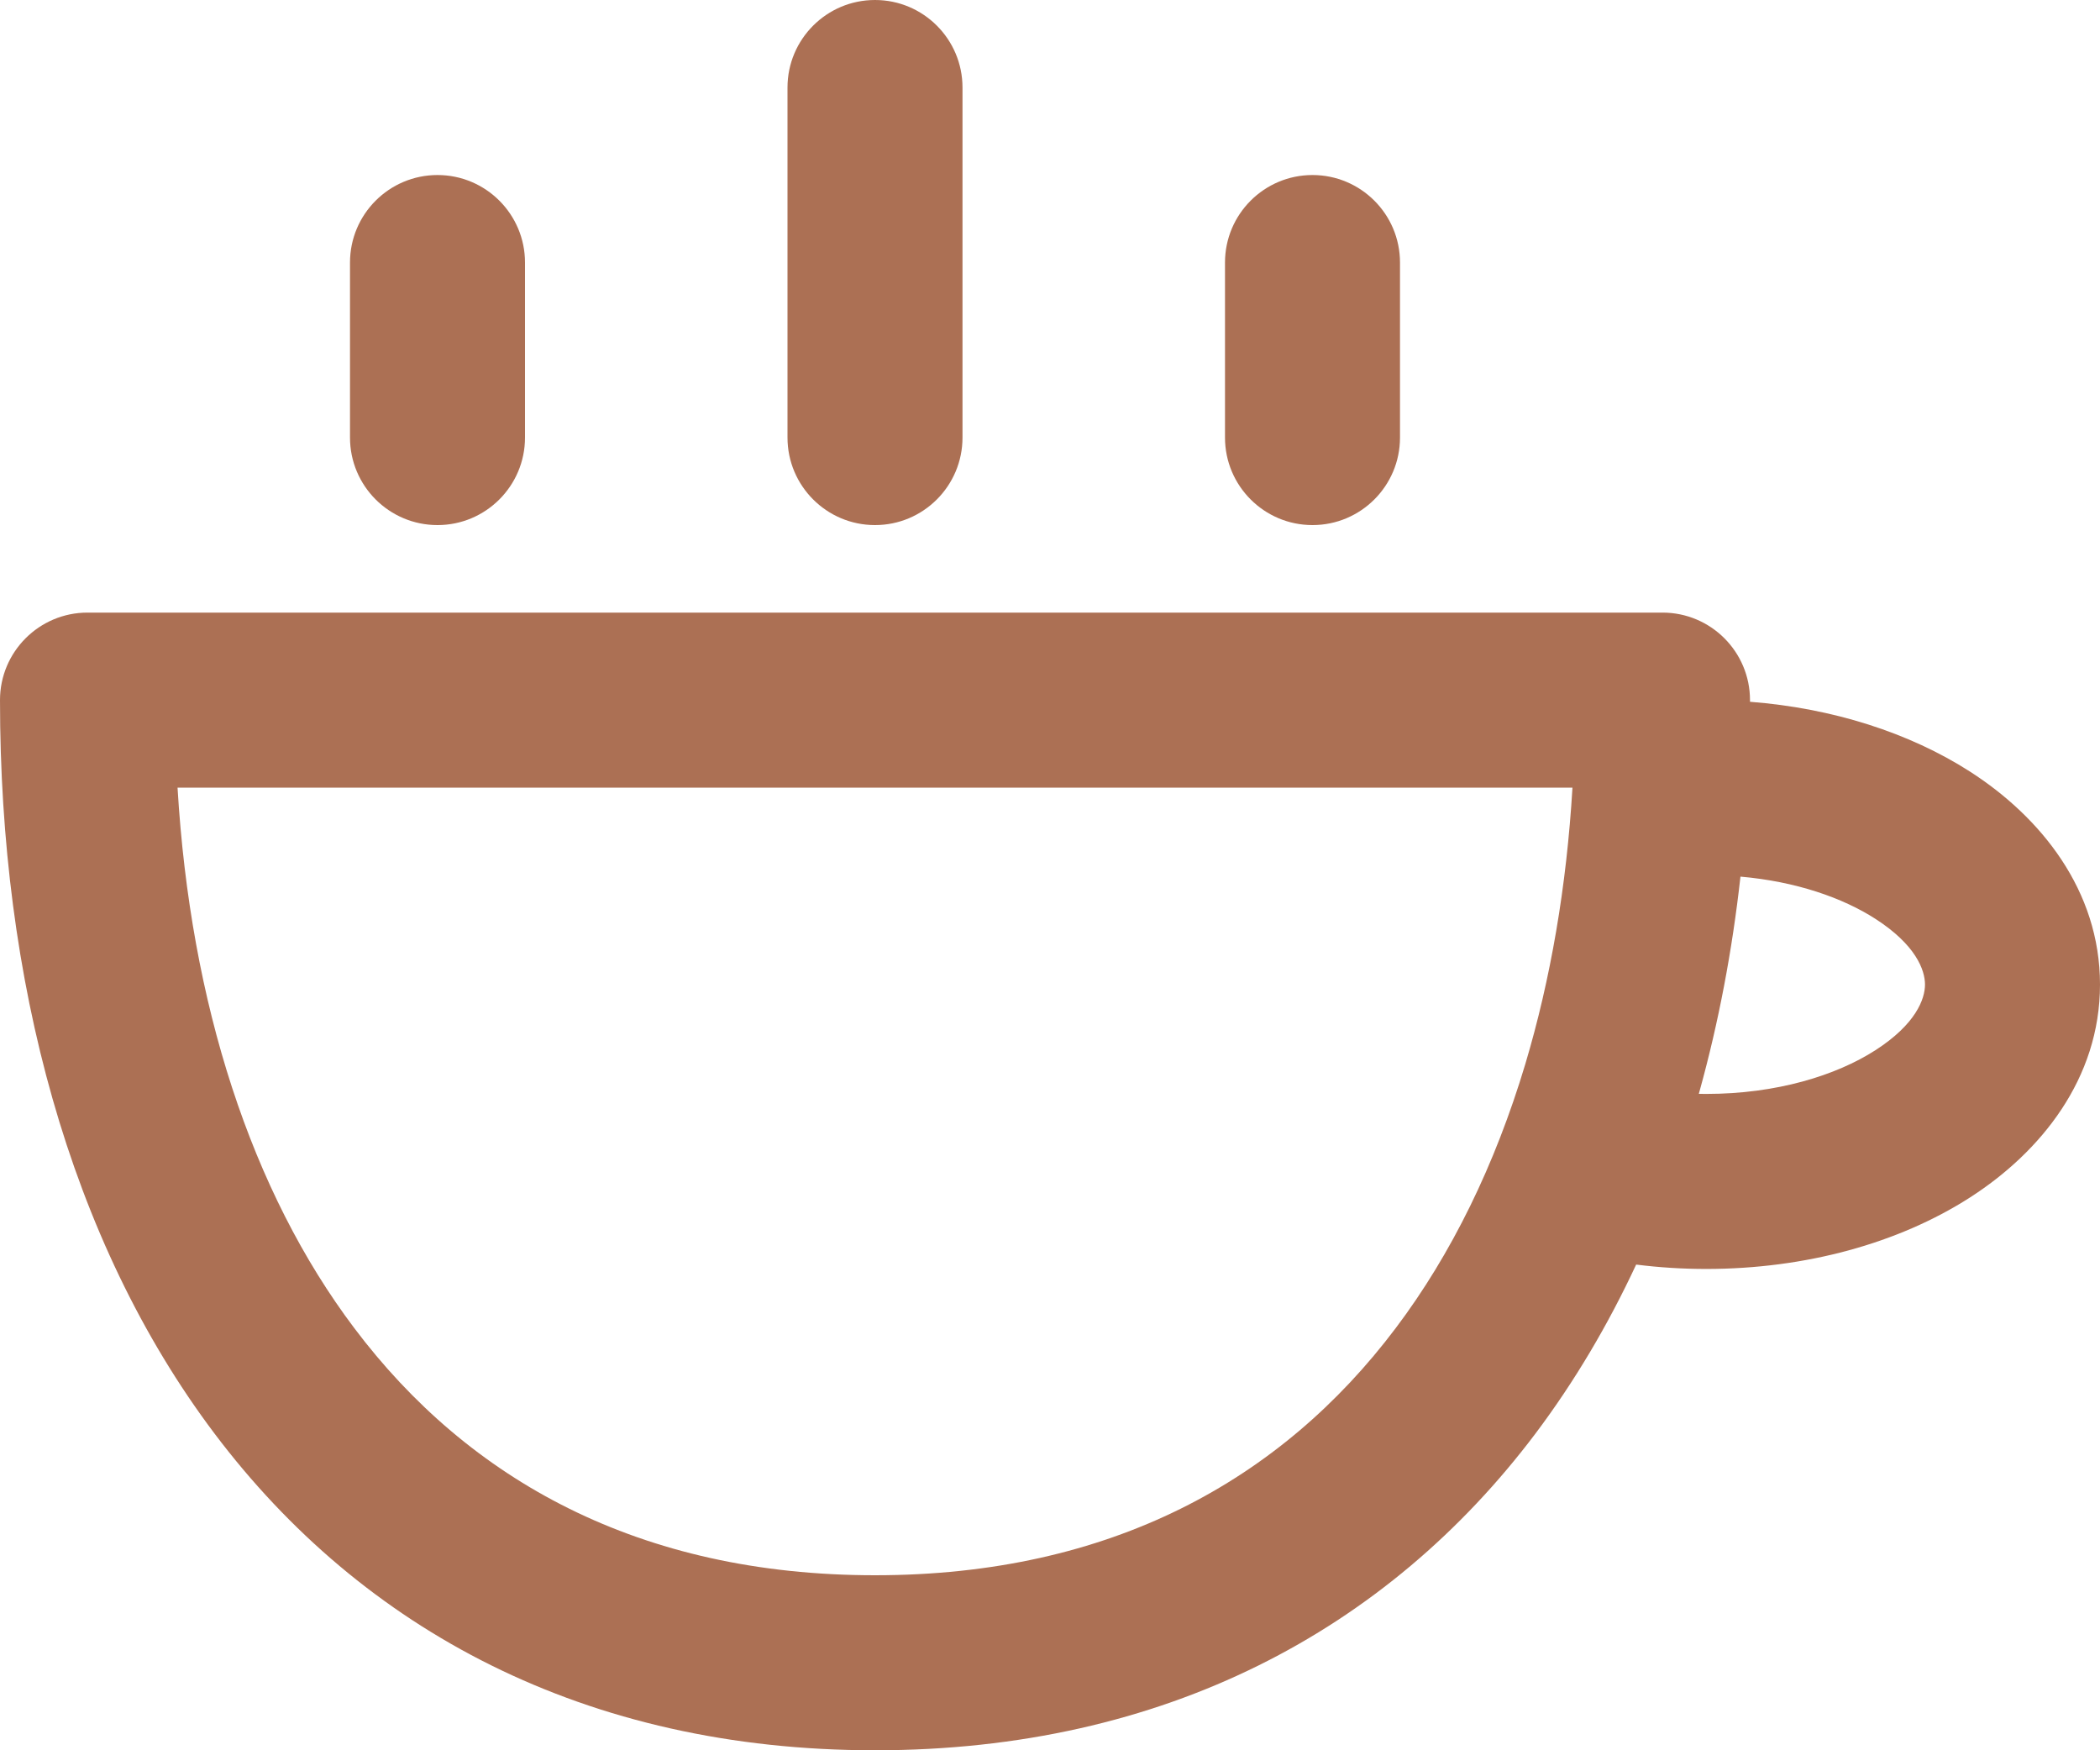 <svg width="24" height="20" viewBox="0 0 24 20" fill="none" xmlns="http://www.w3.org/2000/svg">
<path fill-rule="evenodd" clip-rule="evenodd" d="M10 0C10.552 0 11 0.448 11 1V5C11 5.552 10.552 6 10 6C9.448 6 9 5.552 9 5V1C9 0.448 9.448 0 10 0ZM5 2C5.552 2 6 2.448 6 3V5C6 5.552 5.552 6 5 6C4.448 6 4 5.552 4 5V3C4 2.448 4.448 2 5 2ZM15 2C15.552 2 16 2.448 16 3V5C16 5.552 15.552 6 15 6C14.448 6 14 5.552 14 5V3C14 2.448 14.448 2 15 2ZM0 8C0 7.448 0.448 7 1 7H19C19.552 7 20 7.448 20 8C20 8.006 20 8.013 20 8.019C20.942 8.092 21.82 8.371 22.516 8.818C23.322 9.336 24 10.173 24 11.25C24 12.327 23.322 13.164 22.516 13.682C21.698 14.208 20.629 14.5 19.5 14.5C19.227 14.5 18.96 14.483 18.699 14.45C18.377 15.141 17.994 15.788 17.549 16.38C15.857 18.625 13.309 20 10 20C6.691 20 4.143 18.625 2.451 16.38C0.785 14.169 0 11.187 0 8ZM17.971 9C17.904 10.127 17.722 11.189 17.432 12.159C17.087 13.309 16.59 14.329 15.951 15.176C14.643 16.913 12.691 18 10 18C7.309 18 5.357 16.913 4.049 15.176C2.871 13.614 2.176 11.469 2.029 9H17.971ZM19.415 12.499C19.443 12.5 19.472 12.5 19.5 12.5C20.304 12.5 20.985 12.289 21.434 12C21.894 11.704 22 11.416 22 11.25C22 11.084 21.894 10.796 21.434 10.5C21.06 10.259 20.524 10.072 19.891 10.017C19.797 10.861 19.642 11.68 19.425 12.463C19.422 12.475 19.419 12.487 19.415 12.499Z" fill="#AC7054"/>
</svg>
